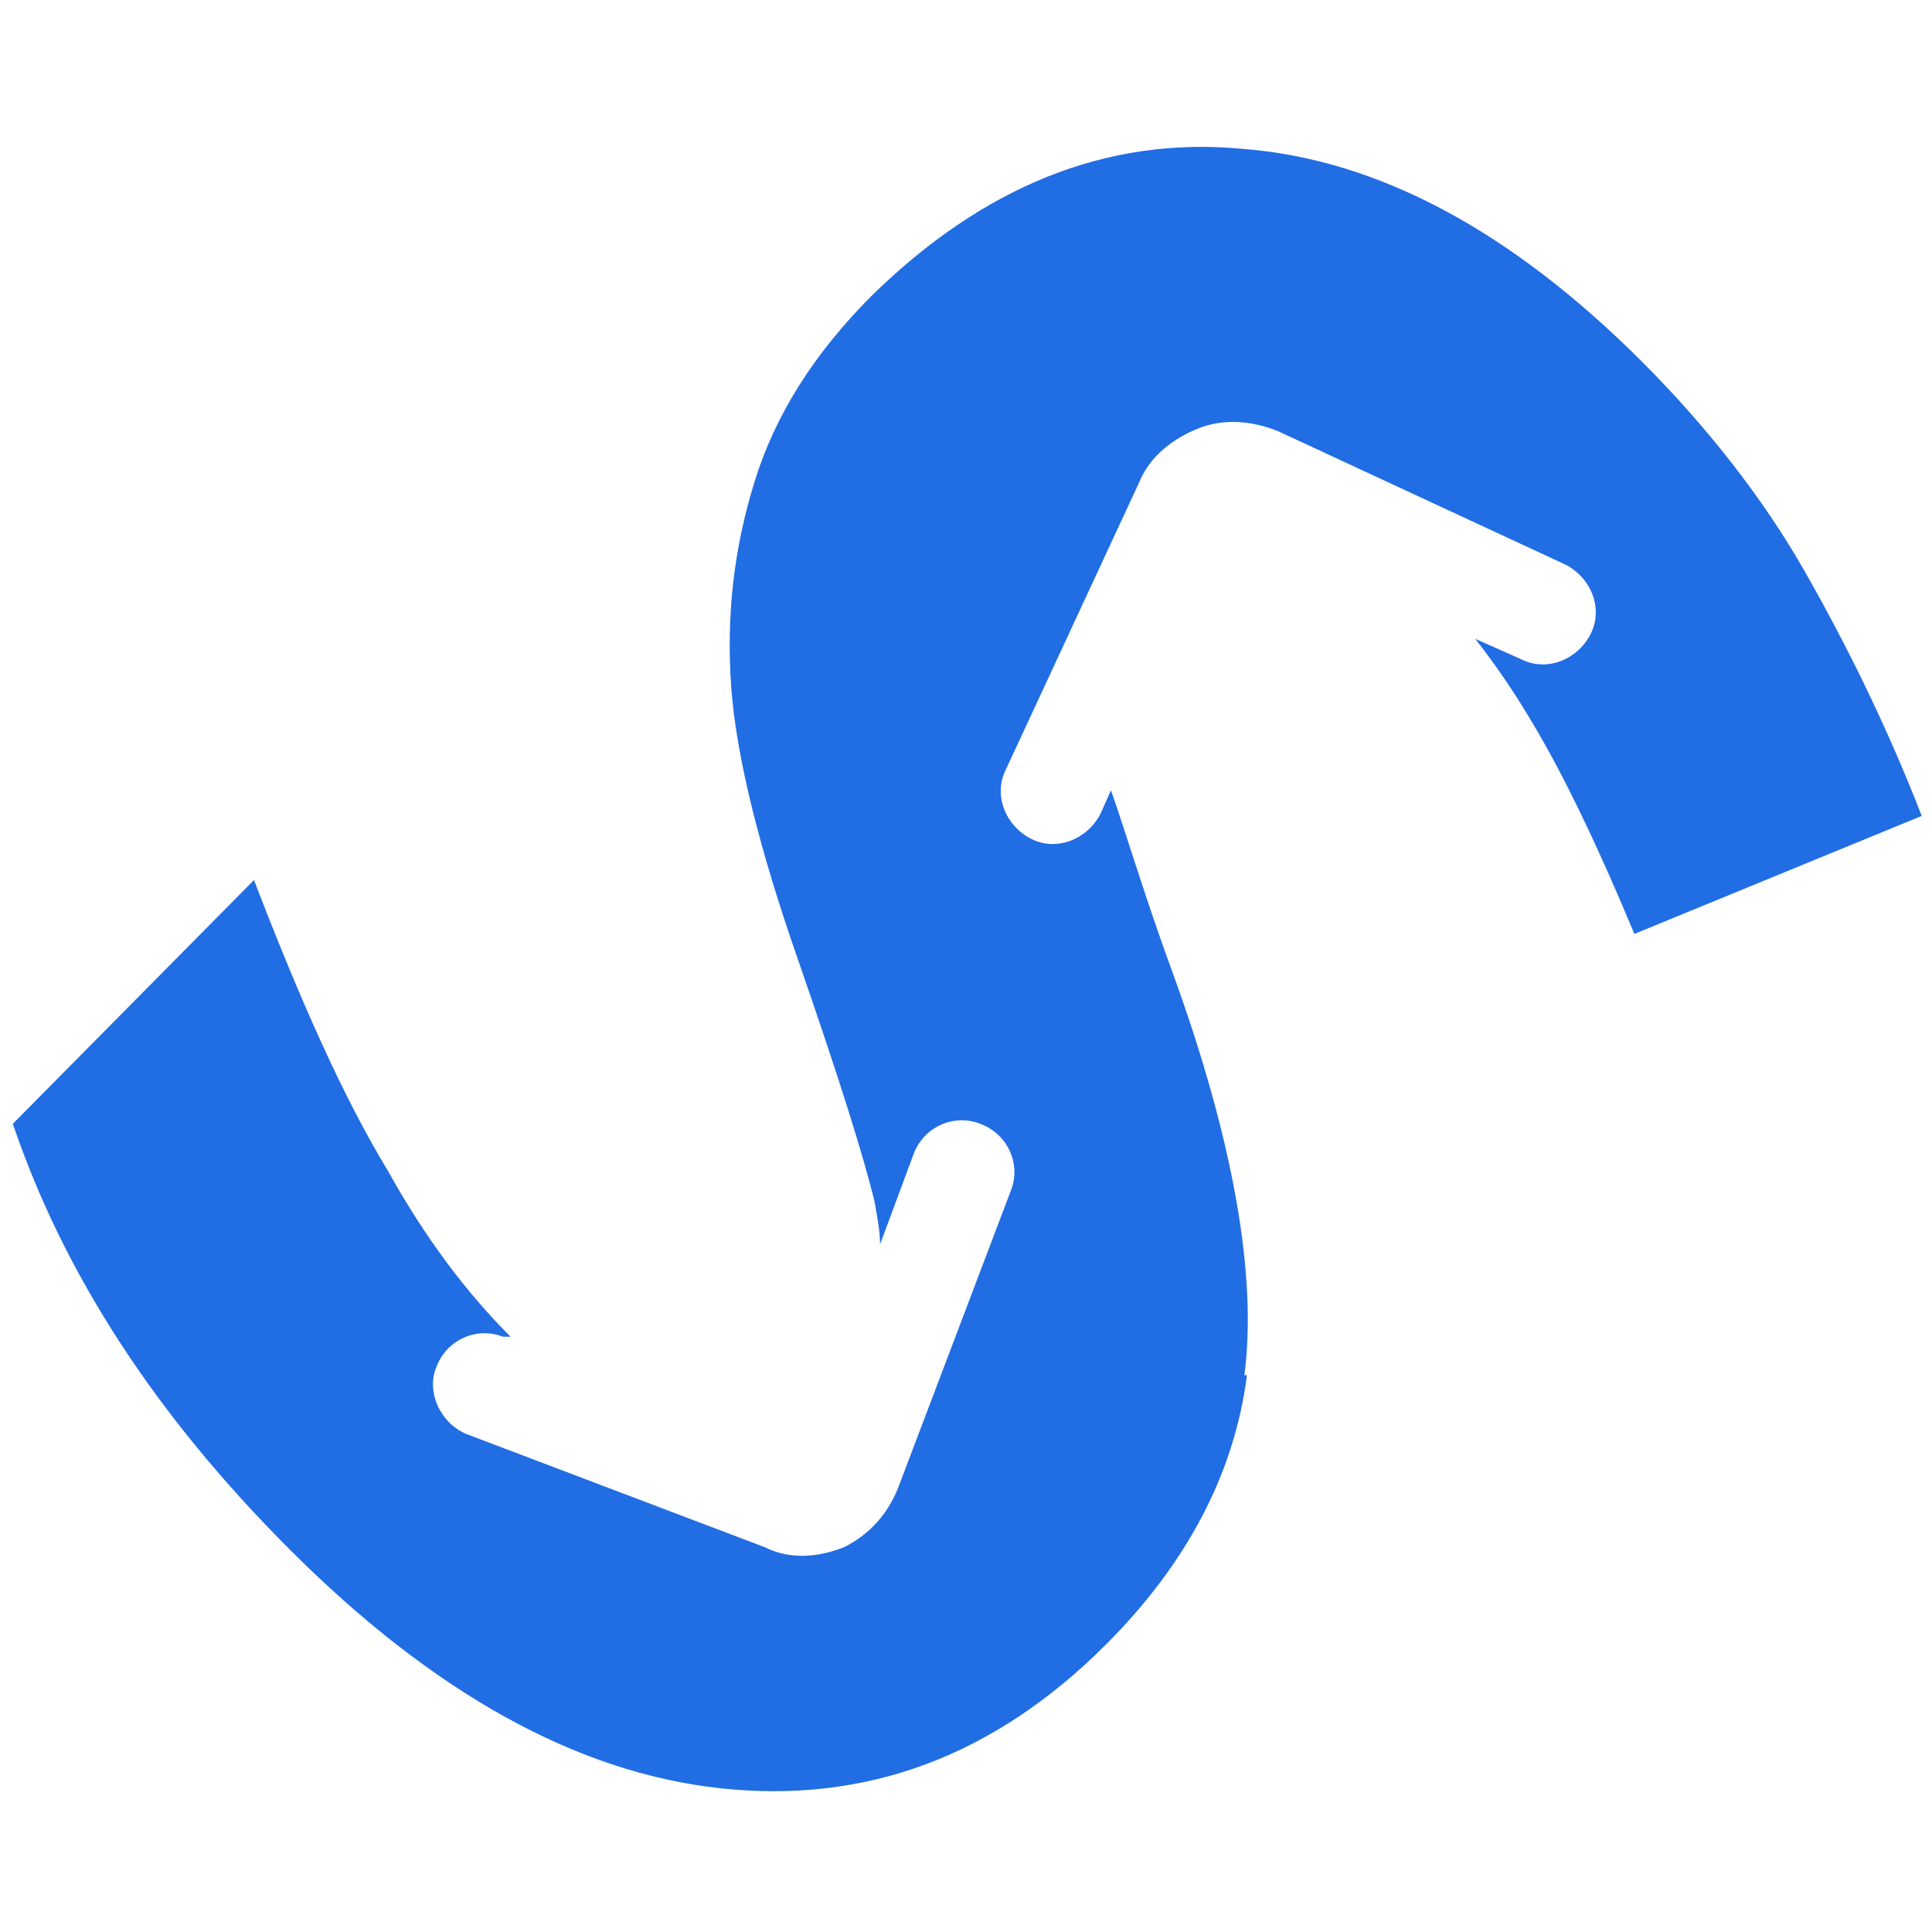 <?xml version="1.0" encoding="UTF-8"?> <svg xmlns="http://www.w3.org/2000/svg" id="Layer_1" version="1.1" viewBox="0 0 75.3 75.3"><defs><style> .st0 { fill: #216de4; } </style></defs><path class="st0" d="M48.5,53.6c.5-3.8-.4-9.1-2.8-15.7-1.1-3-1.8-5.4-2.4-7.1l-.4.9c-.5,1-1.7,1.5-2.7,1s-1.5-1.7-1-2.7l5.2-11.2c.4-1,1.3-1.7,2.3-2.1,1-.4,2.1-.3,3.1.1l11.2,5.2c1,.5,1.5,1.7,1,2.7,0,0,0,0,0,0-.5,1-1.7,1.5-2.7,1l-1.8-.8c.7.9,1.4,1.9,2,2.9,1.3,2.1,2.7,5,4.2,8.6l11.2-4.6c-1.4-3.6-3-6.8-4.6-9.6s-3.8-5.6-6.3-8.1c-5.1-5.1-10.3-7.9-15.6-8.3-5.3-.5-10.1,1.5-14.4,5.7-2.3,2.3-3.8,4.7-4.6,7.3-.8,2.6-1.1,5.2-.9,8,.2,2.7,1.1,6.3,2.6,10.6,1.6,4.6,2.6,7.8,3,9.5.1.6.2,1.1.2,1.6l1.3-3.5c.4-1.1,1.6-1.6,2.6-1.2,1.1.4,1.6,1.6,1.2,2.6l-4.4,11.6c-.4,1-1.1,1.8-2.1,2.3-1,.4-2.1.5-3.1,0l-11.6-4.4c-1-.4-1.6-1.6-1.2-2.6,0,0,0,0,0,0,.4-1.1,1.6-1.6,2.6-1.2h.3c-1.7-1.7-3.3-3.8-4.8-6.5-1.7-2.8-3.4-6.6-5.2-11.3L.5,43.8c2,5.9,5.6,11.4,10.8,16.6,5.6,5.6,11.2,8.7,16.8,9.3,5.6.6,10.6-1.2,15-5.6,3.1-3.1,5-6.6,5.5-10.5Z"></path></svg> 